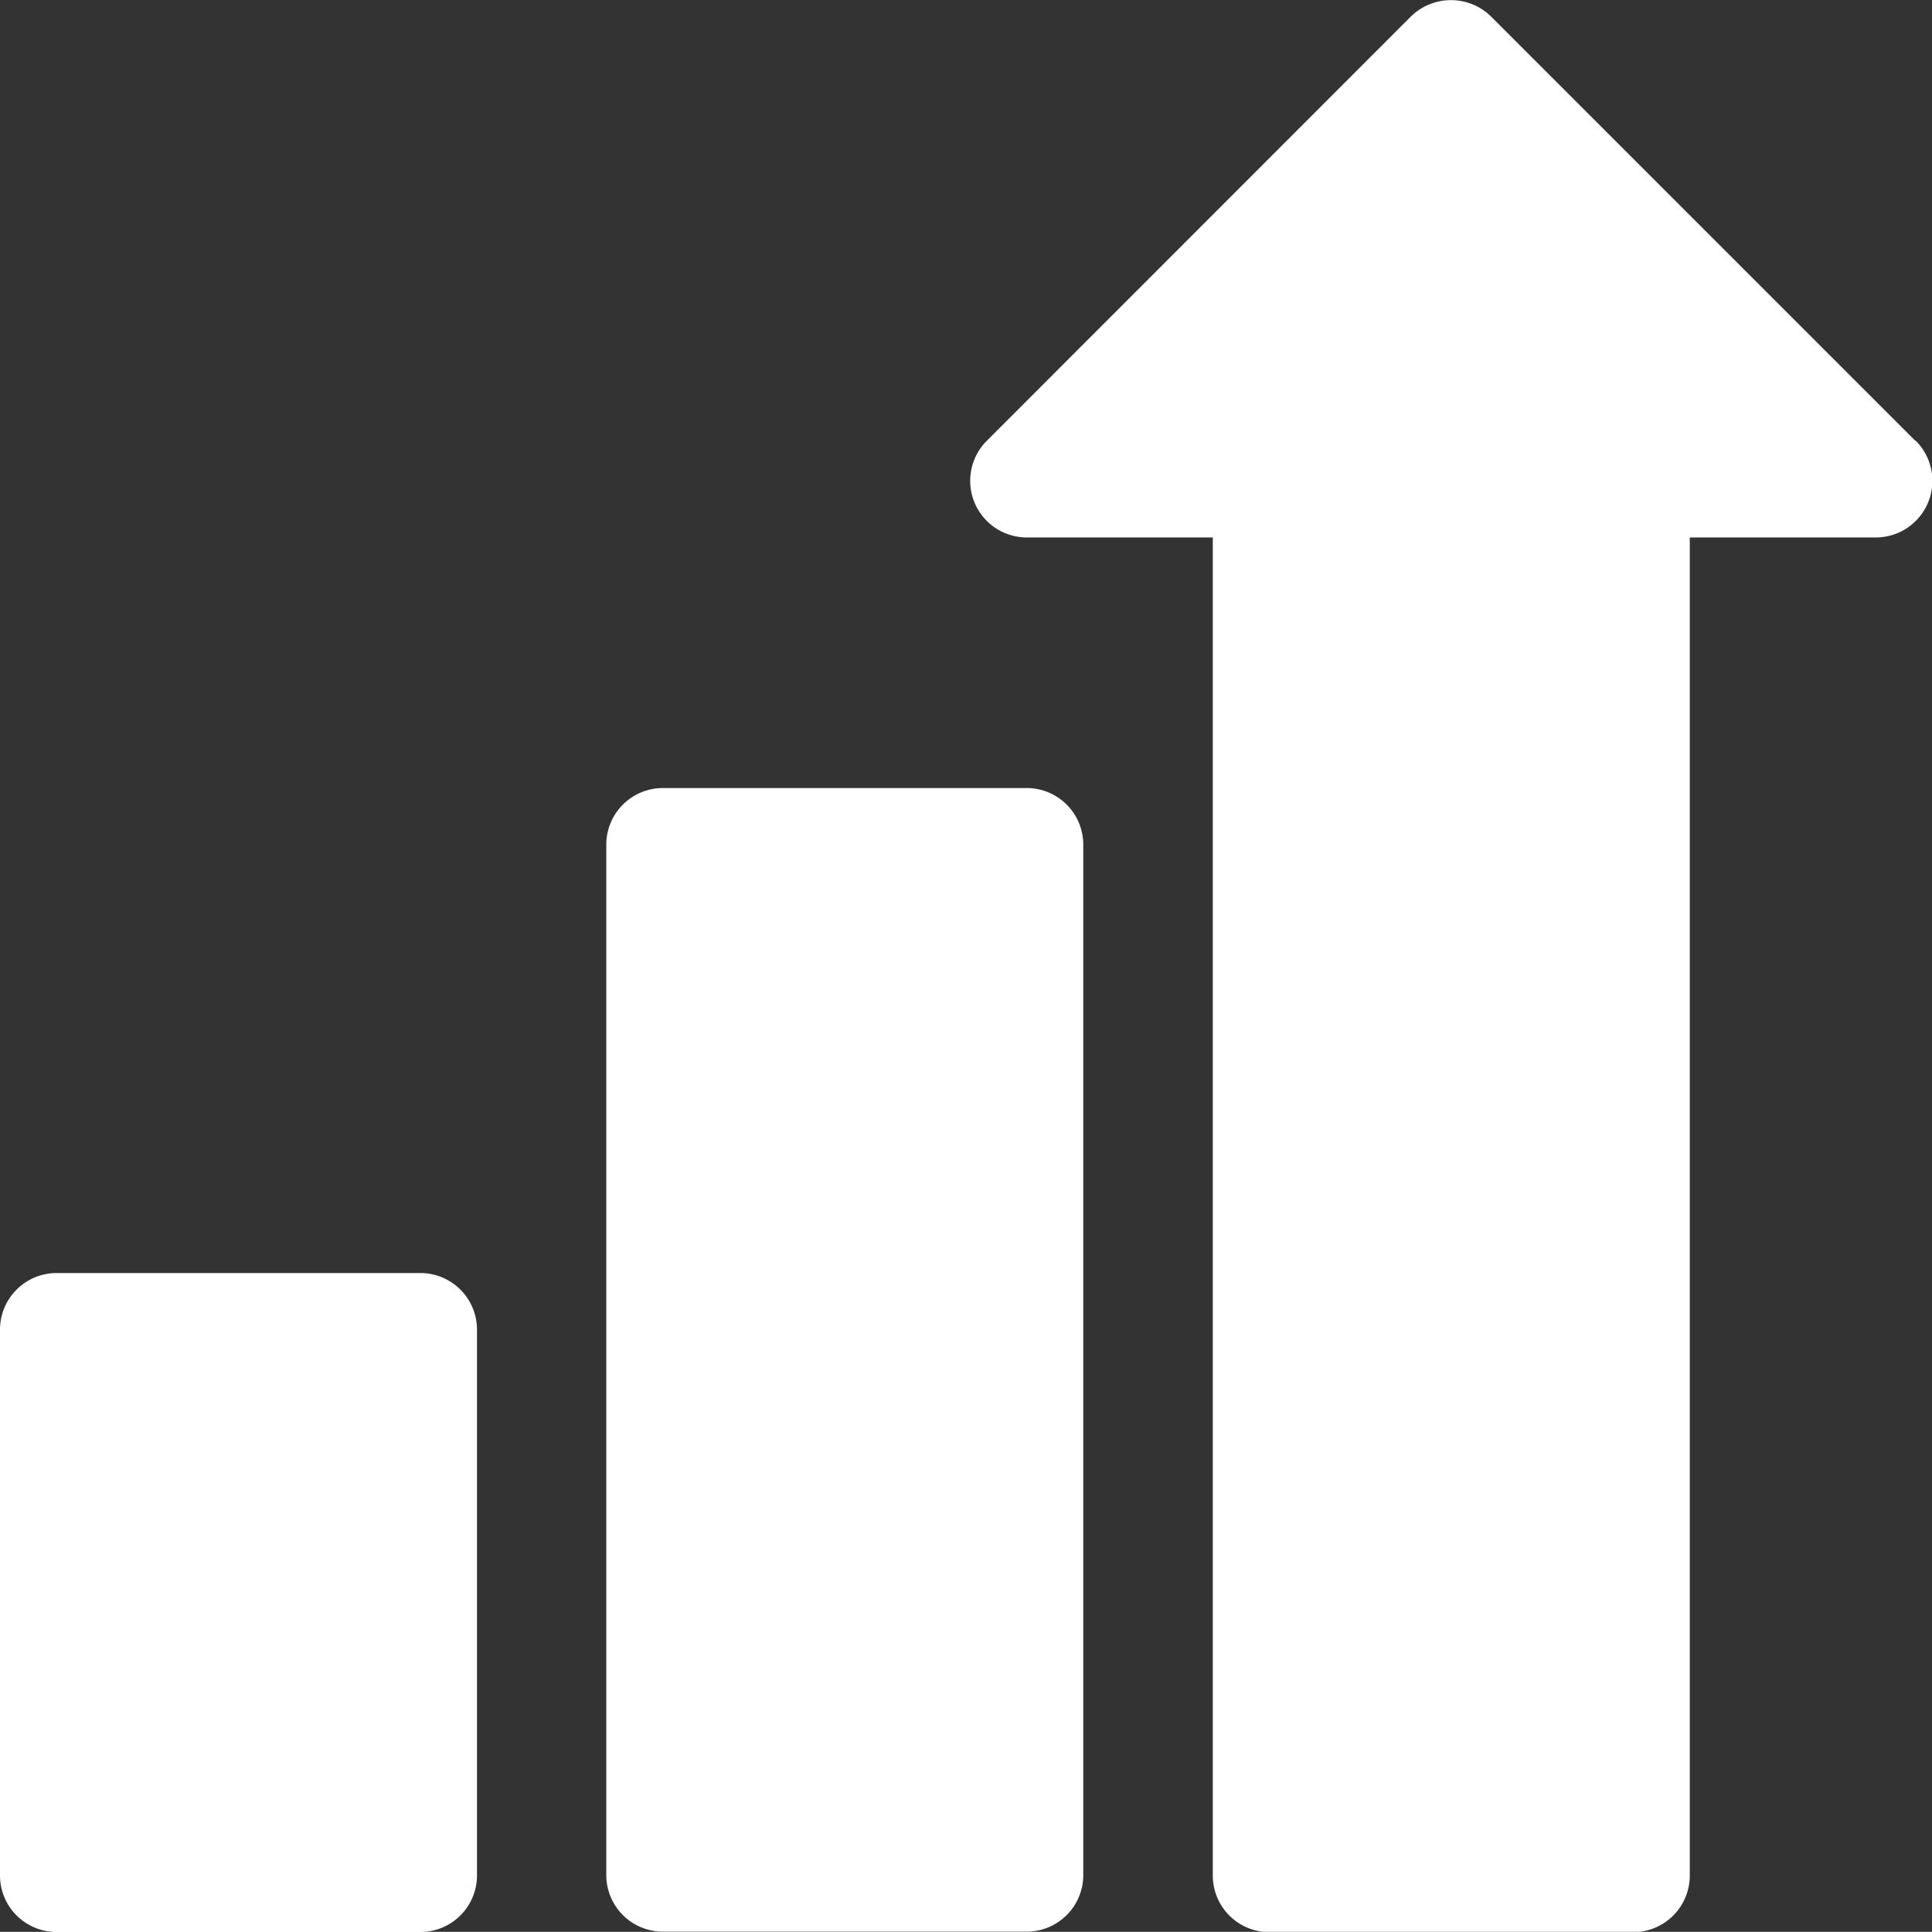 <svg xmlns="http://www.w3.org/2000/svg" width="27" height="26.998" viewBox="0 0 27 26.998">
  <rect x="0" y="0" width="27" height="26.998" fill="#333333" stroke="none"/>
  <g id="Growth_through_impact" data-name="Growth through impact" transform="translate(0 -0.018)">
    <path id="Path_49" data-name="Path 49" d="M270.278,6.179,264.347.248a.8.8,0,0,0-1.119,0L257.3,6.179a.791.791,0,0,0,.559,1.35h2.6v18.7a.791.791,0,0,0,.791.791h5.084a.791.791,0,0,0,.791-.791V7.529h2.6a.791.791,0,0,0,.559-1.35Z" transform="translate(-243.51 0)" fill="#fff"/>
    <path id="Path_50" data-name="Path 50" d="M166.542,208.849h-5.084a.791.791,0,0,0-.791.791v14.4a.791.791,0,0,0,.791.791h5.084a.791.791,0,0,0,.791-.791v-14.4A.791.791,0,0,0,166.542,208.849Z" transform="translate(-152.194 -197.818)" fill="#fff"/>
    <path id="Path_51" data-name="Path 51" d="M5.875,337.382H.791a.791.791,0,0,0-.791.791V345.8a.791.791,0,0,0,.791.791H5.875a.791.791,0,0,0,.791-.791v-7.625A.791.791,0,0,0,5.875,337.382Z" transform="translate(0 -319.573)" fill="#fff"/>
  </g>
</svg>

